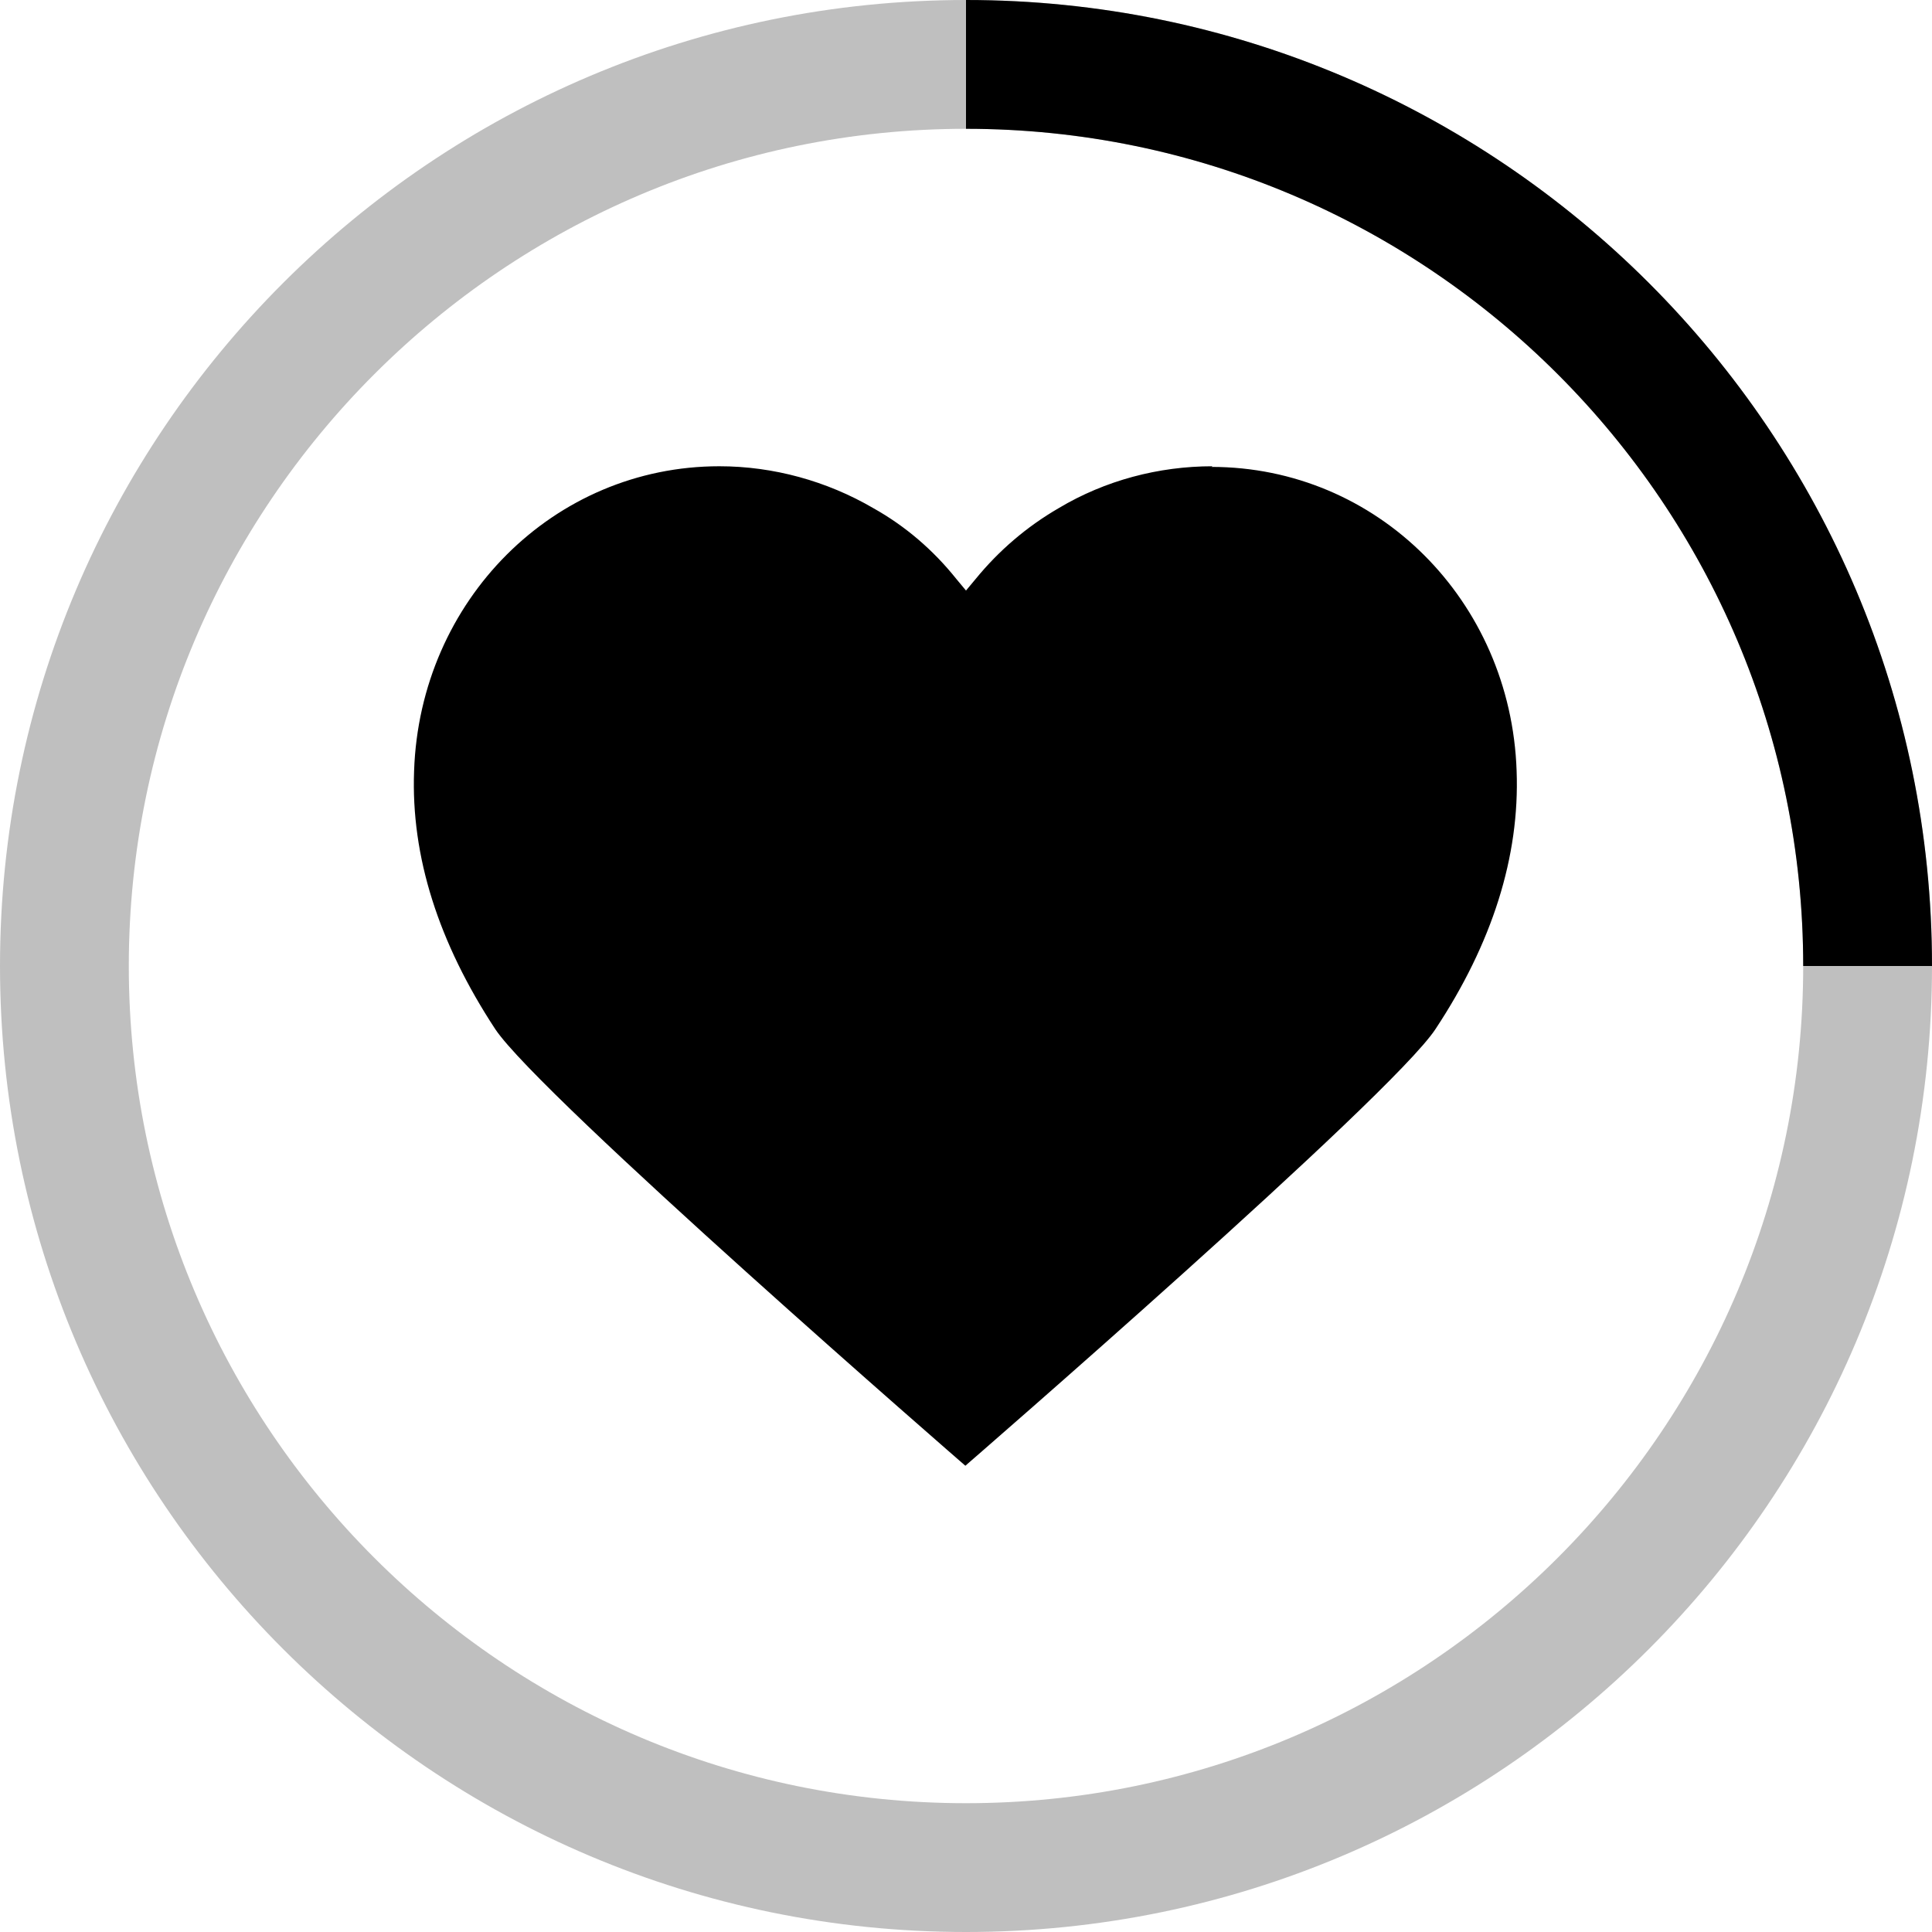 <svg xmlns="http://www.w3.org/2000/svg" width="30" height="30" viewBox="0 0 30 30"><style> .casino-1, .casino-2, .casino-3, .casino-4, .casino-circle { transform-origin: center; } .casino-1 { animation: casino-1 1s linear infinite; } @keyframes casino-1 { 0%,25% { opacity: 1 } 26%,100% { opacity: 0 } } .casino-2 { opacity: 0; animation: casino-2 1s linear infinite; } @keyframes casino-2 { 0%,25%,51%,100% { opacity: 0 } 26%,50% { opacity: 1 } } .casino-3 { opacity: 0; animation: casino-3 1s linear infinite; } @keyframes casino-3 { 0%,50%,76%,100% { opacity: 0 } 51%,75% { opacity: 1 } } .casino-4 { opacity: 0; animation: casino-4 1s linear infinite; } @keyframes casino-4 { 0%,75%,100% { opacity: 0 } 76%,99% { opacity: 1 } } .casino-circle { animation: rotate .5s linear infinite } @keyframes rotate { 100% { transform: rotate(360deg) } } </style><path class="casino-1" d="M18.83,7.24c-.84,0-1.67.22-2.39.65-.5.29-.93.66-1.29,1.1l-.15.18-.15-.18c-.36-.45-.79-.82-1.29-1.1-.72-.42-1.55-.65-2.39-.65-2.57,0-4.65,2.08-4.74,4.73-.05,1.33.38,2.67,1.26,4.01.7,1.05,7.3,6.78,7.3,6.78,0,0,6.61-5.73,7.3-6.78.88-1.33,1.31-2.68,1.26-4.01-.09-2.65-2.17-4.72-4.74-4.72h0Z"/><path class="casino-2" d="M22.91,16.28c-.08,2.44-1.99,4.35-4.37,4.35-.78,0-1.54-.21-2.21-.59-.22-.13-.42-.27-.62-.44.1,1.57.5,3.67,1.82,5.01h-5.06c1.32-1.34,1.73-3.45,1.82-5.02-.19.17-.4.31-.62.44-.66.38-1.42.59-2.21.59-2.37,0-4.29-1.91-4.37-4.35-.04-1.22.35-2.46,1.16-3.7.64-.96,6.74-7.18,6.74-7.18,0,0,6.1,6.22,6.74,7.18.82,1.22,1.21,2.47,1.16,3.7h.02Z"/><path class="casino-3" d="M22.21,15s-4.72,4.14-7.18,9.18c-1.23-2.52-3.04-4.82-4.54-6.48-1.5-1.66-2.7-2.7-2.7-2.7,0,0,4.72-4.14,7.18-9.18,1.23,2.52,3.04,4.82,4.54,6.48,1.5,1.66,2.7,2.7,2.7,2.7Z"/><path class="casino-4" d="M23.26,16.43c0,2.22-1.81,4.03-4.03,4.03-1.51,0-2.82-.83-3.51-2.06v-.05h-.02s.02.02.02.04c.07,1.66.45,4.06,1.92,5.57h-5.27c1.47-1.5,1.86-3.92,1.93-5.58.02-.03.04-.07.06-.1-.02,0-.04,0-.06-.02v.12c-.69,1.24-2.01,2.07-3.52,2.07-2.22,0-4.03-1.81-4.03-4.03s1.81-4.03,4.03-4.03c.36,0,.7.05,1.04.14-.53-.68-.84-1.53-.84-2.46,0-2.22,1.81-4.03,4.03-4.03s4.03,1.81,4.03,4.03c0,.93-.31,1.78-.84,2.46.34-.09.68-.14,1.04-.14,2.22,0,4.03,1.81,4.03,4.03h0Z"/><g class="casino-circle"><path opacity="0.25" d="M15,0C6.72,0,0,6.72,0,15s6.72,15,15,15,15-6.72,15-15S23.28,0,15,0ZM15,28c-7.17,0-13-5.83-13-13S7.83,2,15,2s13,5.83,13,13-5.83,13-13,13Z"/><path d="M15,0v2c7.17,0,13,5.83,13,13h2C30,6.72,23.28,0,15,0Z"/></g></svg>